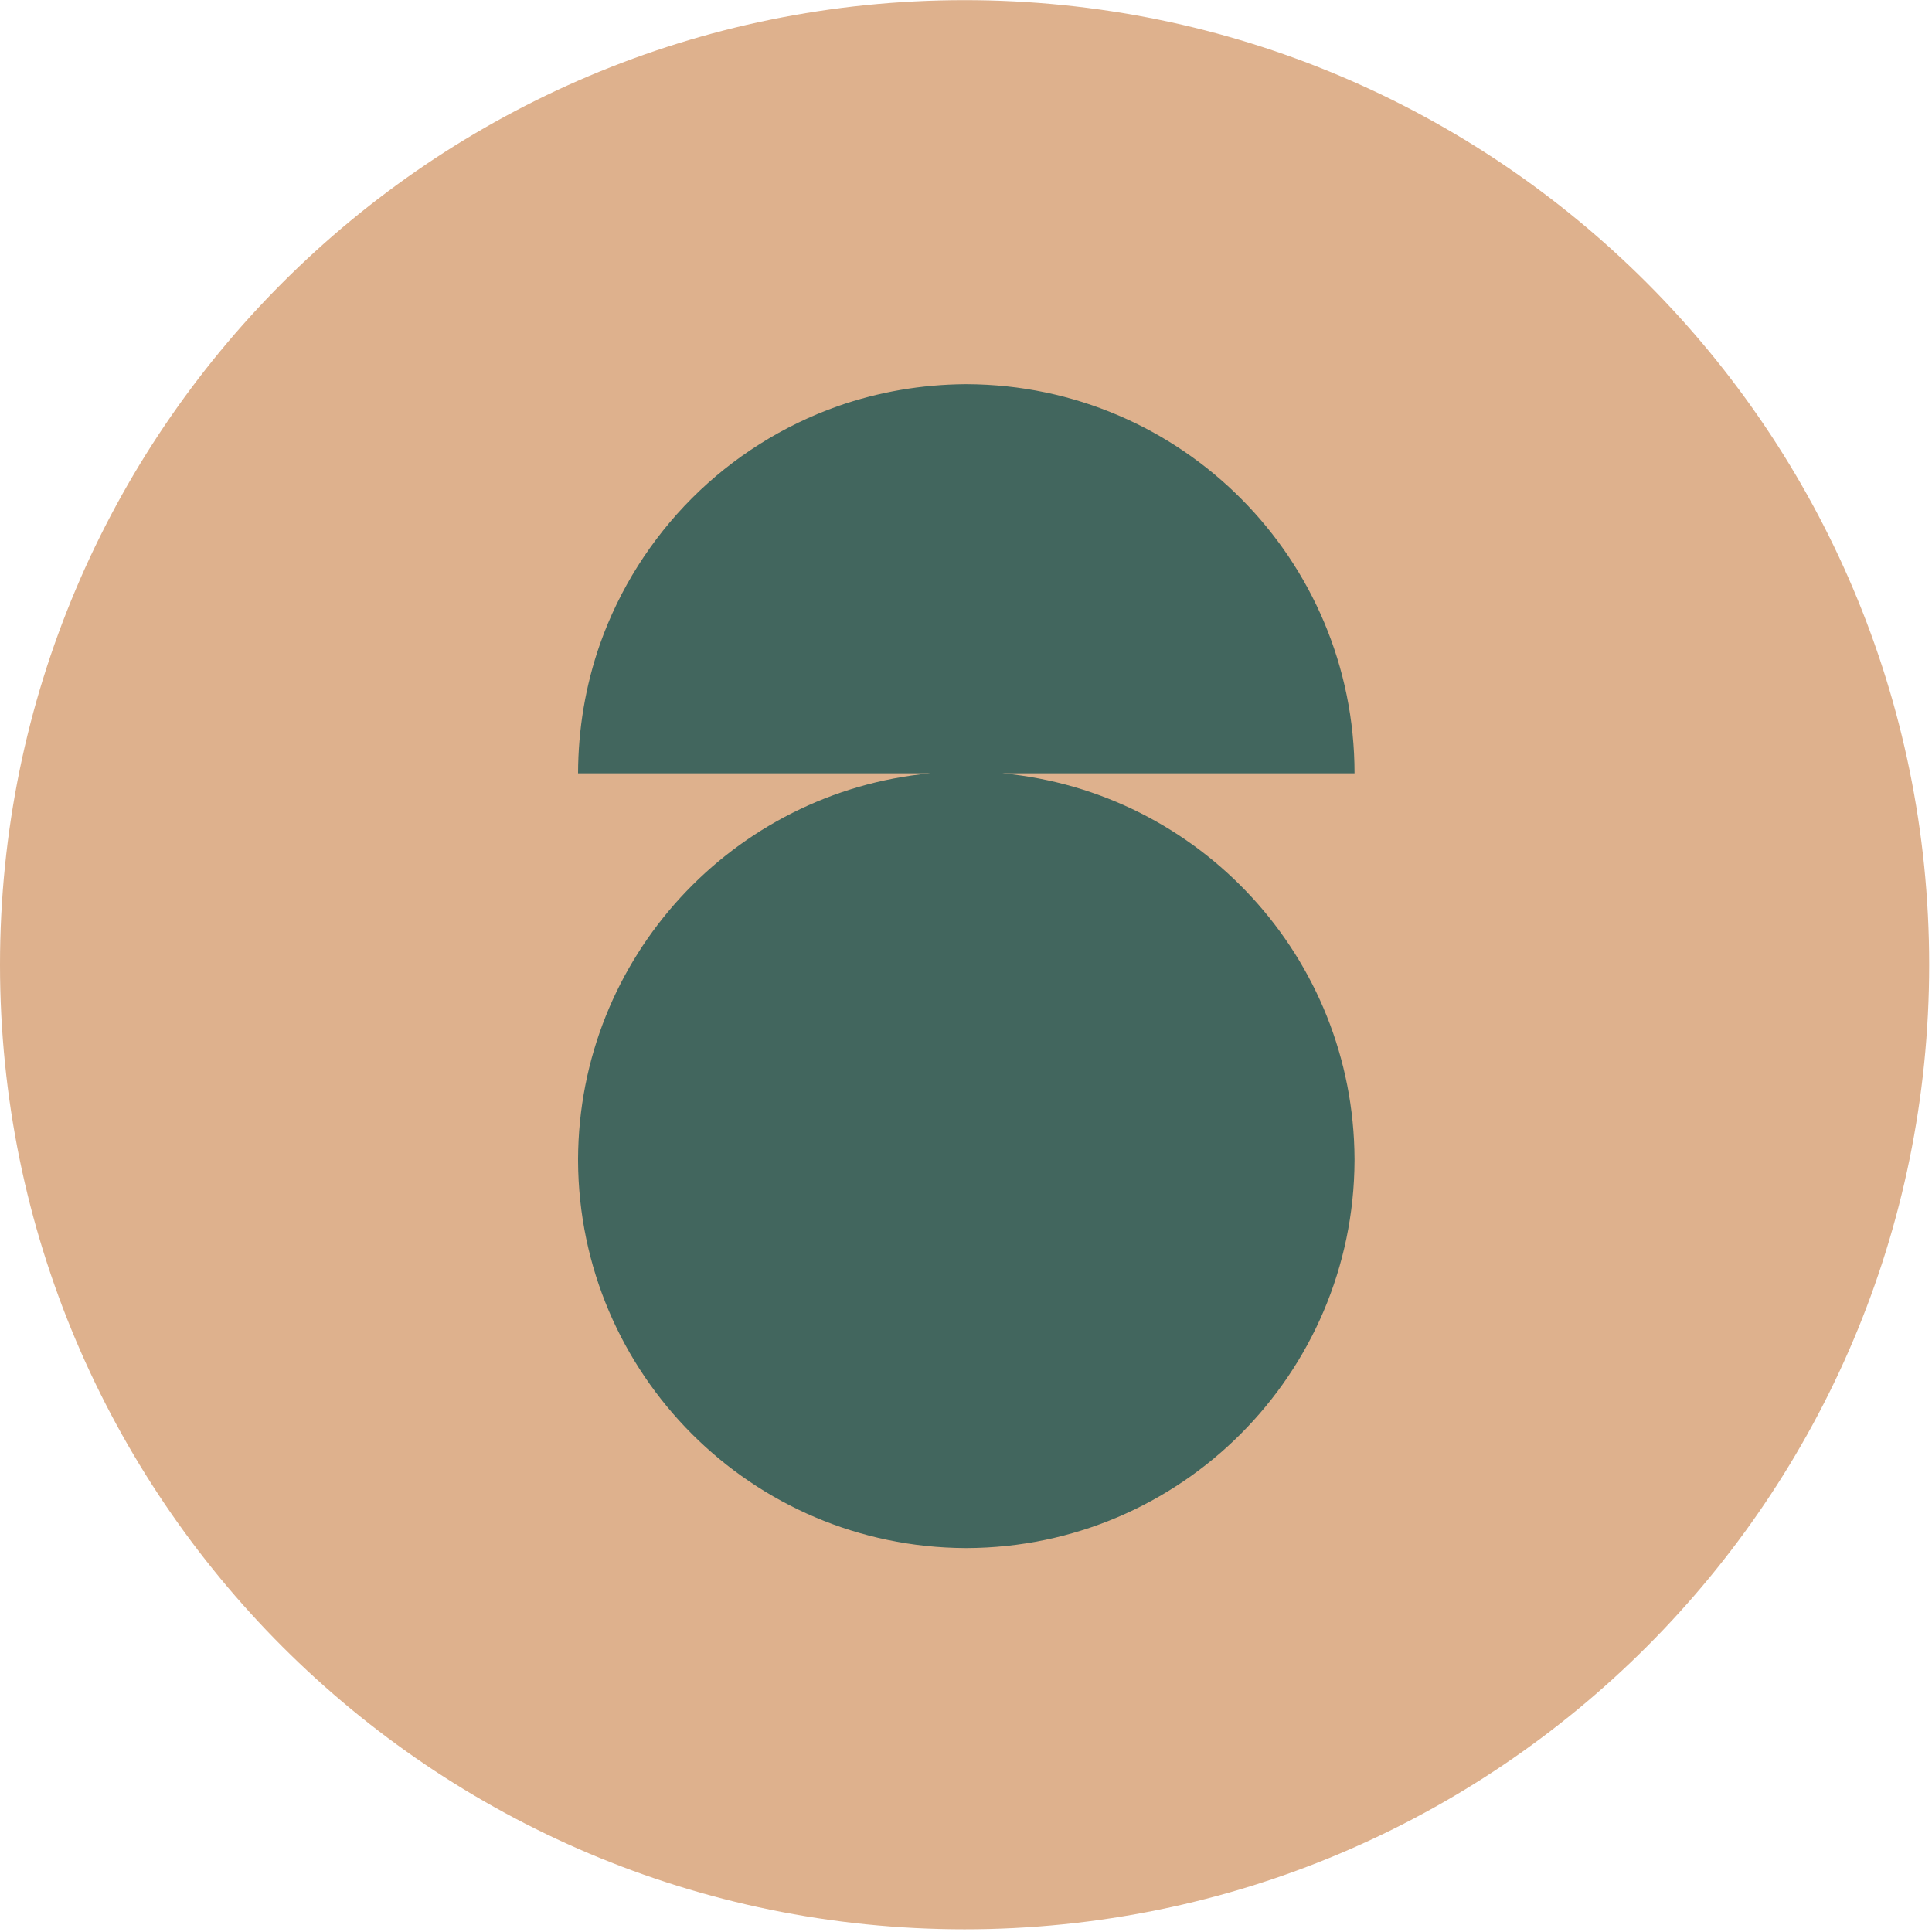 <?xml version="1.0" encoding="UTF-8"?> <svg xmlns="http://www.w3.org/2000/svg" width="498" height="498" viewBox="0 0 498 498" fill="none"> <path d="M248.636 497.305C385.953 497.305 497.271 385.987 497.271 248.669C497.271 111.352 385.953 0.034 248.636 0.034C111.318 0.034 0 111.352 0 248.669C0 385.987 111.318 497.305 248.636 497.305Z" fill="#DEB18D"></path> <path d="M249.075 99.034H249.3C304.497 99.274 349.15 144.087 349.15 199.333H258.368C309.152 204.1 348.925 246.746 349.15 298.734V298.959V299.184C348.909 354.221 304.337 398.793 249.3 399.034H249.075H248.85C193.813 398.793 149.241 354.221 149 299.184V298.959V298.734C149.225 246.746 188.998 204.1 239.782 199.333H149C149.032 187.986 150.91 176.702 154.666 165.996C159.642 151.888 167.811 138.983 178.373 128.406C188.95 117.829 201.87 109.675 215.963 104.699C226.46 101.008 237.535 99.13 248.658 99.034H248.85H249.075Z" fill="#42665E"></path> </svg> 